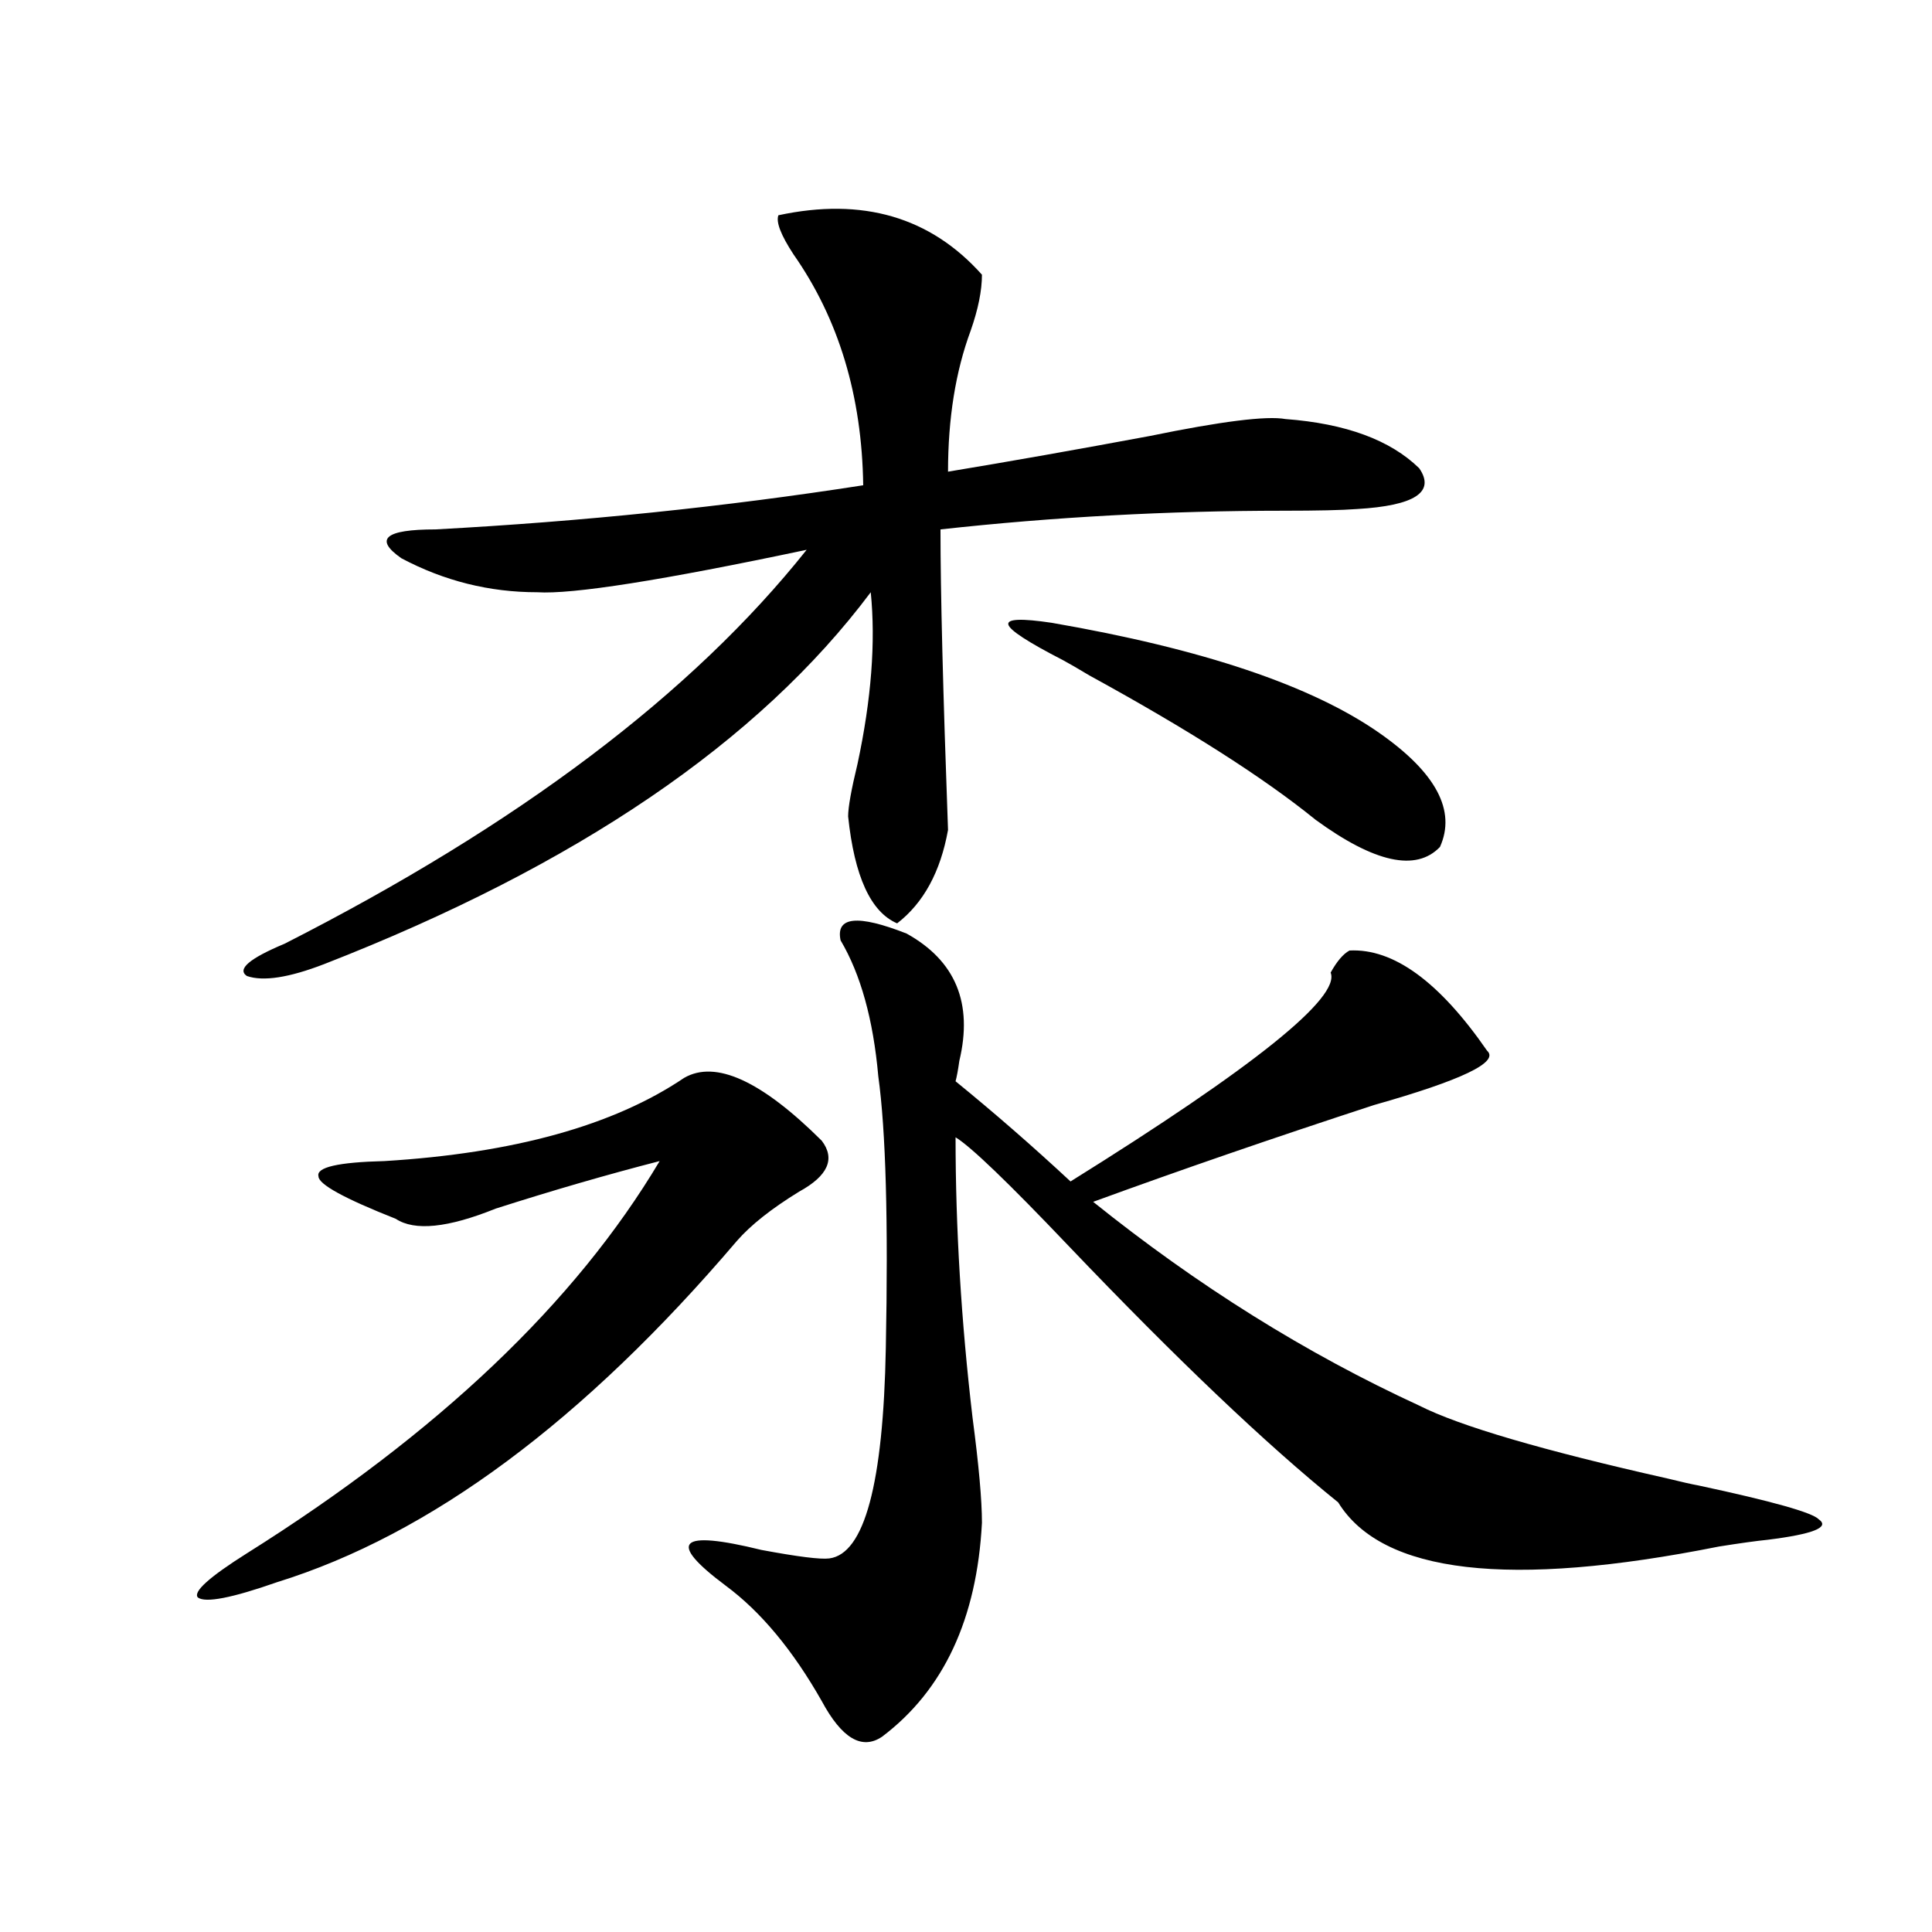 <?xml version="1.0" encoding="utf-8"?>
<!-- Generator: Adobe Illustrator 16.0.0, SVG Export Plug-In . SVG Version: 6.00 Build 0)  -->
<!DOCTYPE svg PUBLIC "-//W3C//DTD SVG 1.1//EN" "http://www.w3.org/Graphics/SVG/1.1/DTD/svg11.dtd">
<svg version="1.1" id="图层_1" xmlns="http://www.w3.org/2000/svg" xmlns:xlink="http://www.w3.org/1999/xlink" x="0px" y="0px"
	 width="1000px" height="1000px" viewBox="0 0 1000 1000" enable-background="new 0 0 1000 1000" xml:space="preserve">
<path d="M354.113,557.906c16.25-9.366,39.999,1.469,71.218,32.52c7.149,9.38,3.247,18.169-11.707,26.367
	c-14.313,8.789-25.045,17.29-32.194,25.488c-79.357,93.164-158.7,152.051-238.042,176.66c-23.414,8.212-37.072,10.849-40.975,7.91
	c-2.607-2.925,5.854-10.547,25.365-22.852c98.854-62.1,170.072-129.776,213.653-203.027c-27.316,7.031-55.608,15.244-84.876,24.609
	c-24.725,9.97-41.95,11.728-51.706,5.273c-26.676-10.547-39.999-17.866-39.999-21.973c-1.311-4.683,10.076-7.32,34.146-7.91
	C265.976,596.881,317.682,582.516,354.113,557.906z M402.893,111.422c43.566-9.366,78.688,0.879,105.363,30.762
	c0,8.212-1.951,17.88-5.854,29.004c-7.805,21.094-11.707,45.415-11.707,72.949c31.859-5.273,66.66-11.426,104.388-18.457
	c37.072-7.608,60.486-10.547,70.242-8.789c31.219,2.348,54.298,10.849,69.267,25.488c8.445,12.305-2.286,19.336-32.194,21.094
	c-7.805,0.591-20.487,0.879-38.048,0.879c-59.846,0-119.021,3.227-177.557,9.668c0,32.231,1.296,84.087,3.902,155.566
	c-3.902,21.684-12.683,37.793-26.341,48.34c-13.658-5.85-22.118-24.307-25.365-55.371c0-4.683,1.616-13.76,4.878-27.246
	c7.149-33.398,9.421-62.979,6.829-88.77c-57.895,77.344-152.191,141.504-282.919,192.48c-18.216,7.031-31.554,9.091-39.999,6.152
	c-5.213-3.516,1.295-9.077,19.512-16.699c120.972-61.523,211.046-129.488,270.237-203.906
	c-74.8,15.82-121.308,23.154-139.509,21.973c-24.725,0-48.139-5.85-70.242-17.578c-14.314-9.956-8.46-14.941,17.561-14.941
	c76.095-4.092,149.905-11.714,221.458-22.852c-0.655-46.28-12.683-86.133-36.097-119.531
	C404.188,121.681,401.582,114.938,402.893,111.422z M469.232,483.199c25.365,14.063,34.466,36.035,27.316,65.918
	c-0.655,4.697-1.311,8.212-1.951,10.547c20.152,16.411,39.999,33.701,59.511,51.855c94.952-59.175,139.829-95.21,134.631-108.105
	c3.247-5.85,6.494-9.668,9.756-11.426c22.759-1.167,46.493,16.123,71.218,51.855c6.494,5.864-13.018,15.244-58.535,28.125
	c-52.041,17.001-100.485,33.701-145.362,50.098c53.978,43.369,110.241,78.525,168.776,105.469
	c20.808,10.547,63.733,23.154,128.777,37.793c7.149,1.758,12.348,2.939,15.609,3.516c38.368,8.212,59.176,14.063,62.438,17.578
	c5.854,4.106-2.927,7.622-26.341,10.547c-5.854,0.591-14.313,1.758-25.365,3.516c-108.625,21.684-174.31,14.063-197.068-22.852
	c-37.072-29.883-83.58-74.116-139.509-132.715c-31.219-32.808-50.73-51.553-58.535-56.25c0,46.884,2.927,95.224,8.78,145.02
	c3.247,24.609,4.878,42.778,4.878,54.492c-2.606,49.795-19.847,86.709-51.706,110.742c-10.411,7.031-20.822,0.879-31.219-18.457
	c-14.969-26.367-31.554-46.294-49.755-59.766c-30.578-22.852-24.39-29.004,18.536-18.457c18.856,3.516,30.563,4.985,35.121,4.395
	c18.201-2.334,27.957-38.672,29.268-108.984c1.296-65.616,0-112.5-3.902-140.625c-2.606-29.292-9.115-52.734-19.512-70.313
	C432.48,474.41,443.867,473.243,469.232,483.199z M544.353,322.36c78.047,13.486,134.631,32.52,169.752,57.129
	c29.268,20.517,39.664,40.141,31.219,58.887c-12.362,12.895-33.825,8.212-64.389-14.063c-26.676-21.67-65.699-46.582-117.07-74.707
	c-5.854-3.516-10.411-6.152-13.658-7.91c-18.216-9.366-27.651-15.518-28.292-18.457C521.259,320.313,528.743,320.025,544.353,322.36
	z"/>
</svg>
